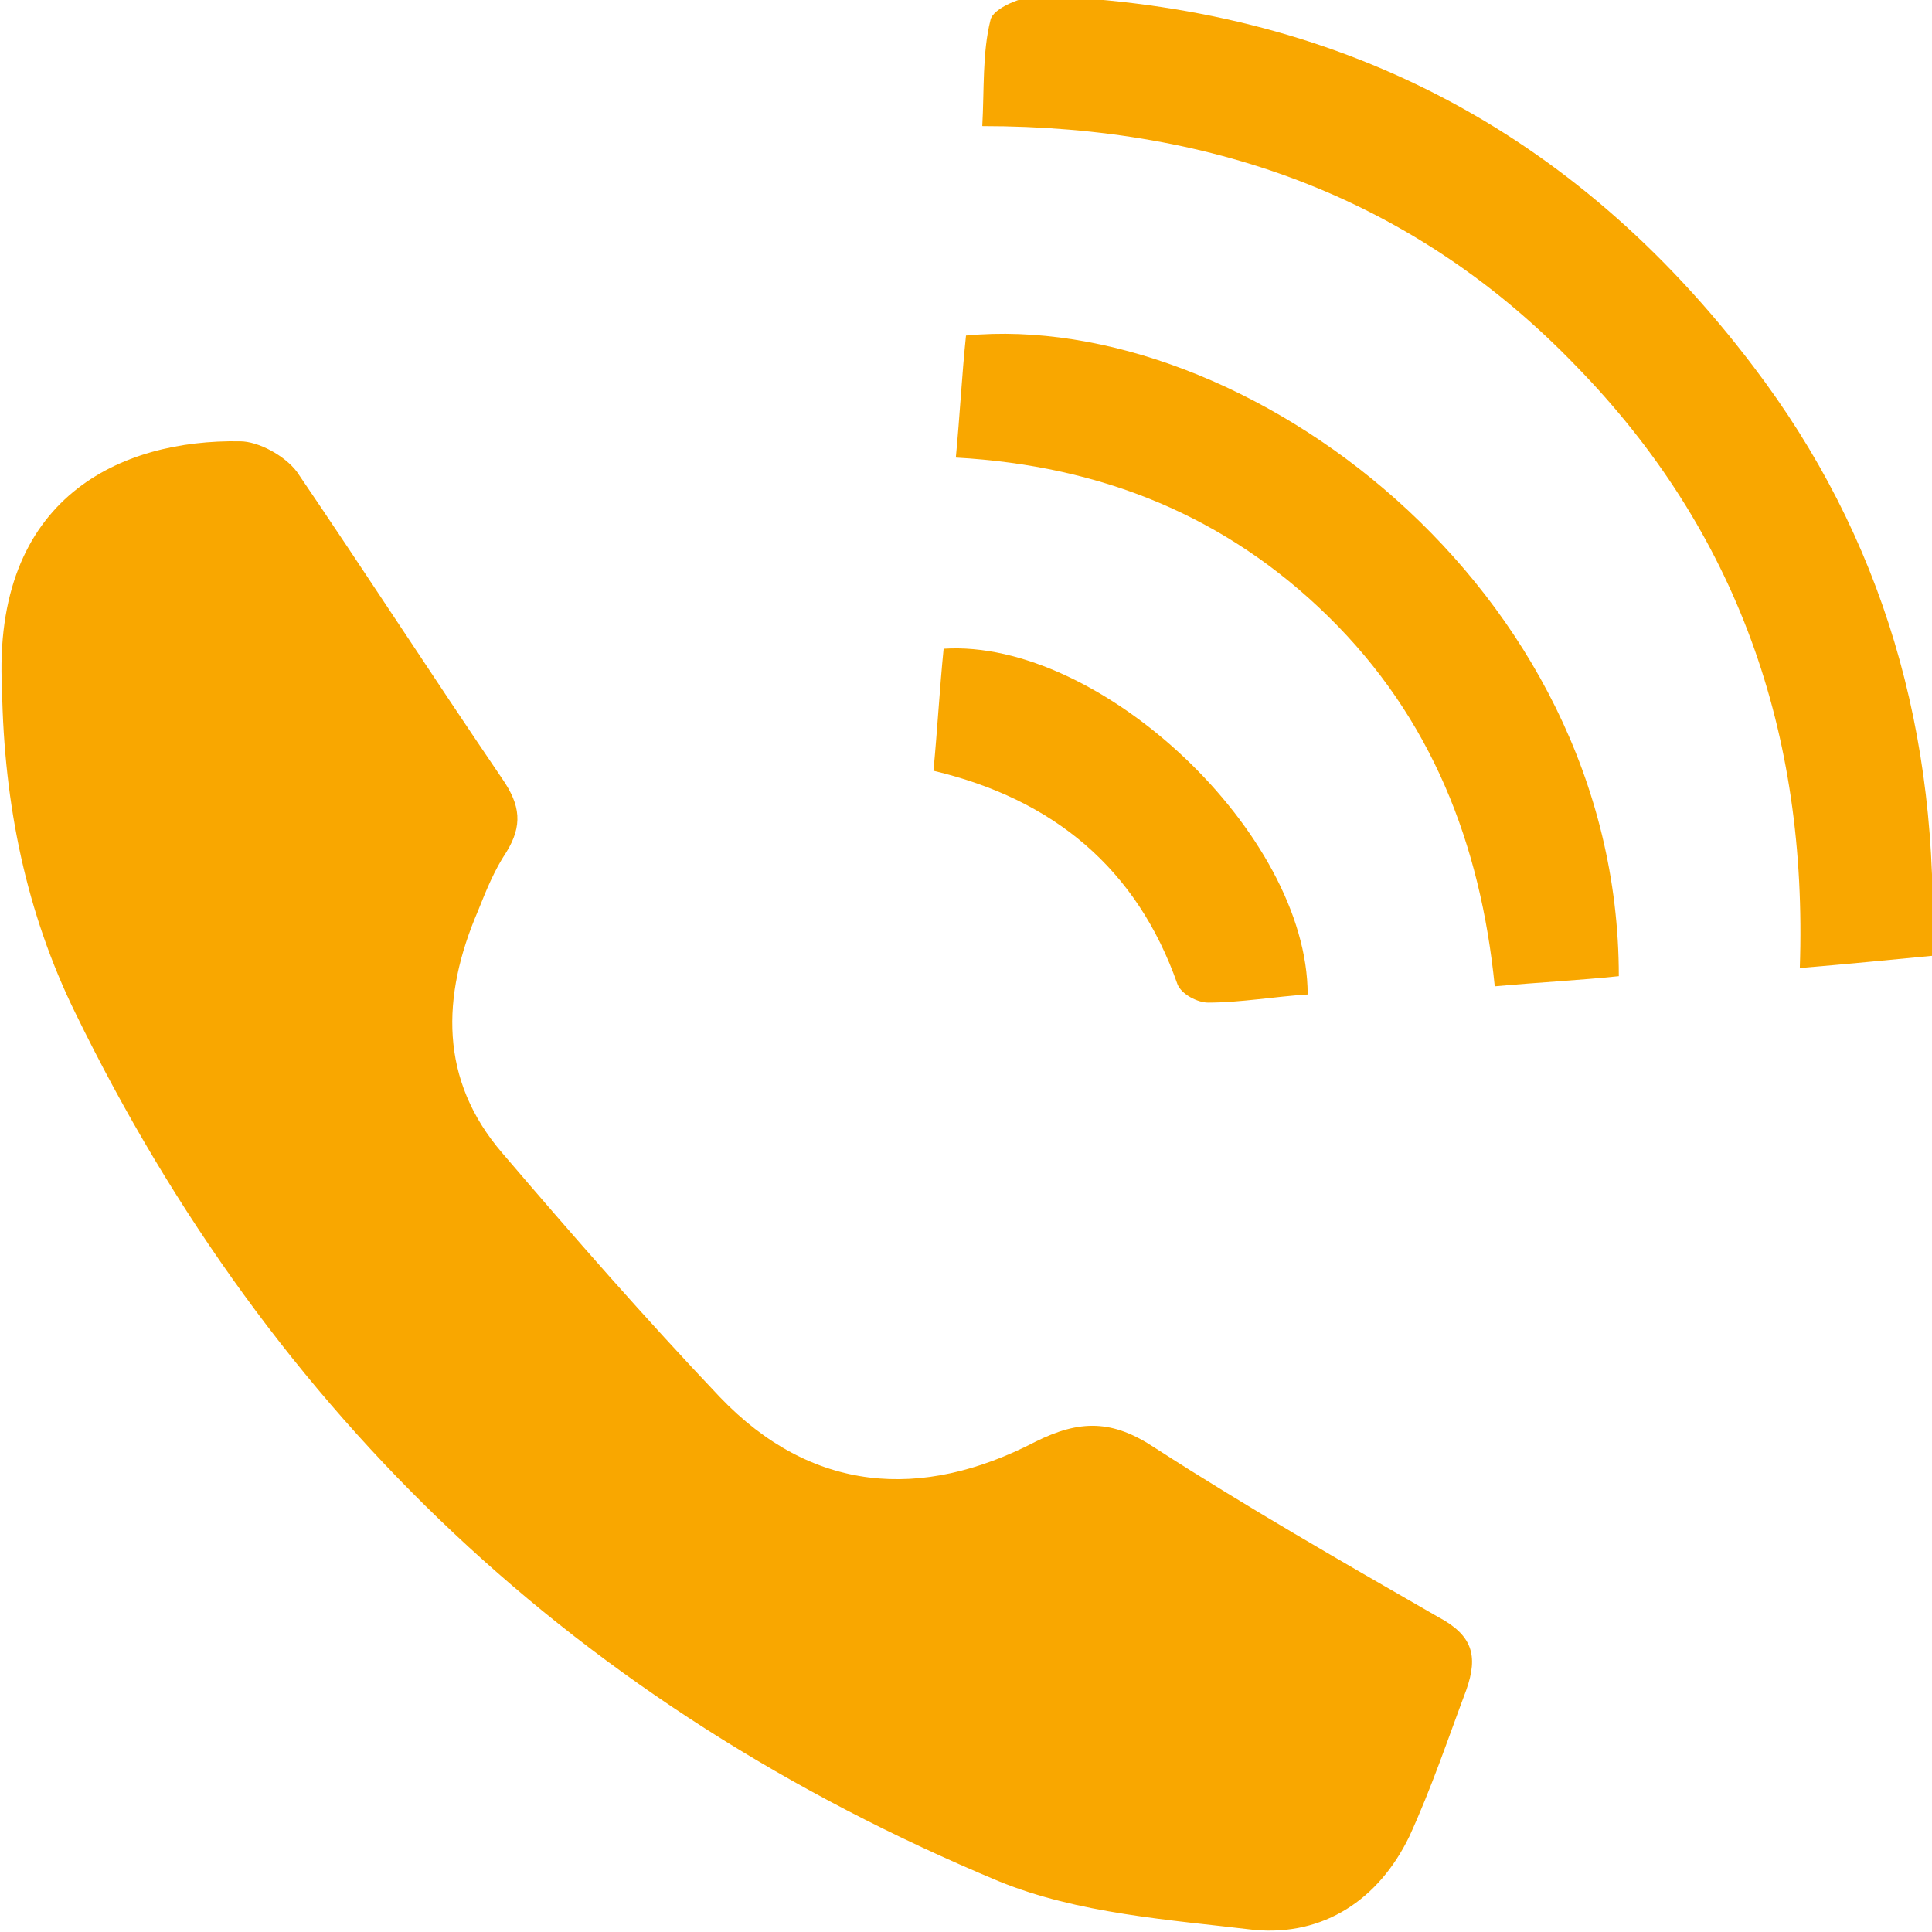 <?xml version="1.0" encoding="utf-8"?>
<!-- Generator: Adobe Illustrator 25.4.1, SVG Export Plug-In . SVG Version: 6.00 Build 0)  -->
<svg version="1.1" id="レイヤー_1" xmlns="http://www.w3.org/2000/svg" xmlns:xlink="http://www.w3.org/1999/xlink" x="0px"
	 y="0px" viewBox="0 0 95 95" style="enable-background:new 0 0 95 95;" xml:space="preserve">
<style type="text/css">
	.st0{fill:#F9A700;}
</style>
<g>
	<g>
		<path class="st0" d="M0.1,33.9C-0.4,24.4,6,21.6,11.8,21.7c0.9,0,2.2,0.7,2.8,1.5c3.4,5,6.7,10.1,10.1,15.1c0.9,1.3,1,2.3,0.2,3.6
			c-0.6,0.9-1,1.9-1.4,2.9c-1.8,4.2-1.9,8.3,1.2,11.9c3.5,4.1,7,8.1,10.7,12c4.5,4.7,9.9,5.1,15.5,2.2c2.2-1.1,3.8-1.1,5.9,0.3
			c4.5,2.9,9.2,5.6,13.9,8.3c1.7,0.9,2,1.9,1.4,3.6c-0.9,2.4-1.7,4.8-2.8,7.2c-1.5,3.1-4.2,4.9-7.6,4.6c-4.2-0.5-8.7-0.8-12.6-2.4
			C28.5,83.9,13.4,69.7,3.7,49.8C1.3,44.9,0.2,39.6,0.1,33.9z"/>
		<path class="st0" d="M88.5,47.6c0.4-11.6-3.1-21.5-11-29.6C69.7,9.9,59.9,6.2,48.3,6.2c0.1-1.8,0-3.6,0.4-5.2
			c0.1-0.6,1.6-1.2,2.4-1.2c14.6,0.5,26.3,6.6,35.1,18.2c6.4,8.4,9.2,18.1,8.8,29C92.9,47.2,90.9,47.4,88.5,47.6z"/>
		<path class="st0" d="M47,22.5c0.2-2.1,0.3-4.1,0.5-6c13.6-1.3,32.1,12.3,32.1,31.5c-1.9,0.2-3.9,0.3-6.1,0.5
			c-0.7-7-3.1-13.2-8.2-18.2C60.3,25.4,54.2,22.9,47,22.5z"/>
		<path class="st0" d="M64.3,48.9c-1.6,0.1-3.3,0.4-4.9,0.4c-0.5,0-1.3-0.4-1.5-0.9c-2-5.7-6.1-9.1-12-10.5c0.2-2.1,0.3-4,0.5-6
			C54.1,31.4,64.3,41,64.3,48.9z"/>
	</g>
</g>
</svg>
